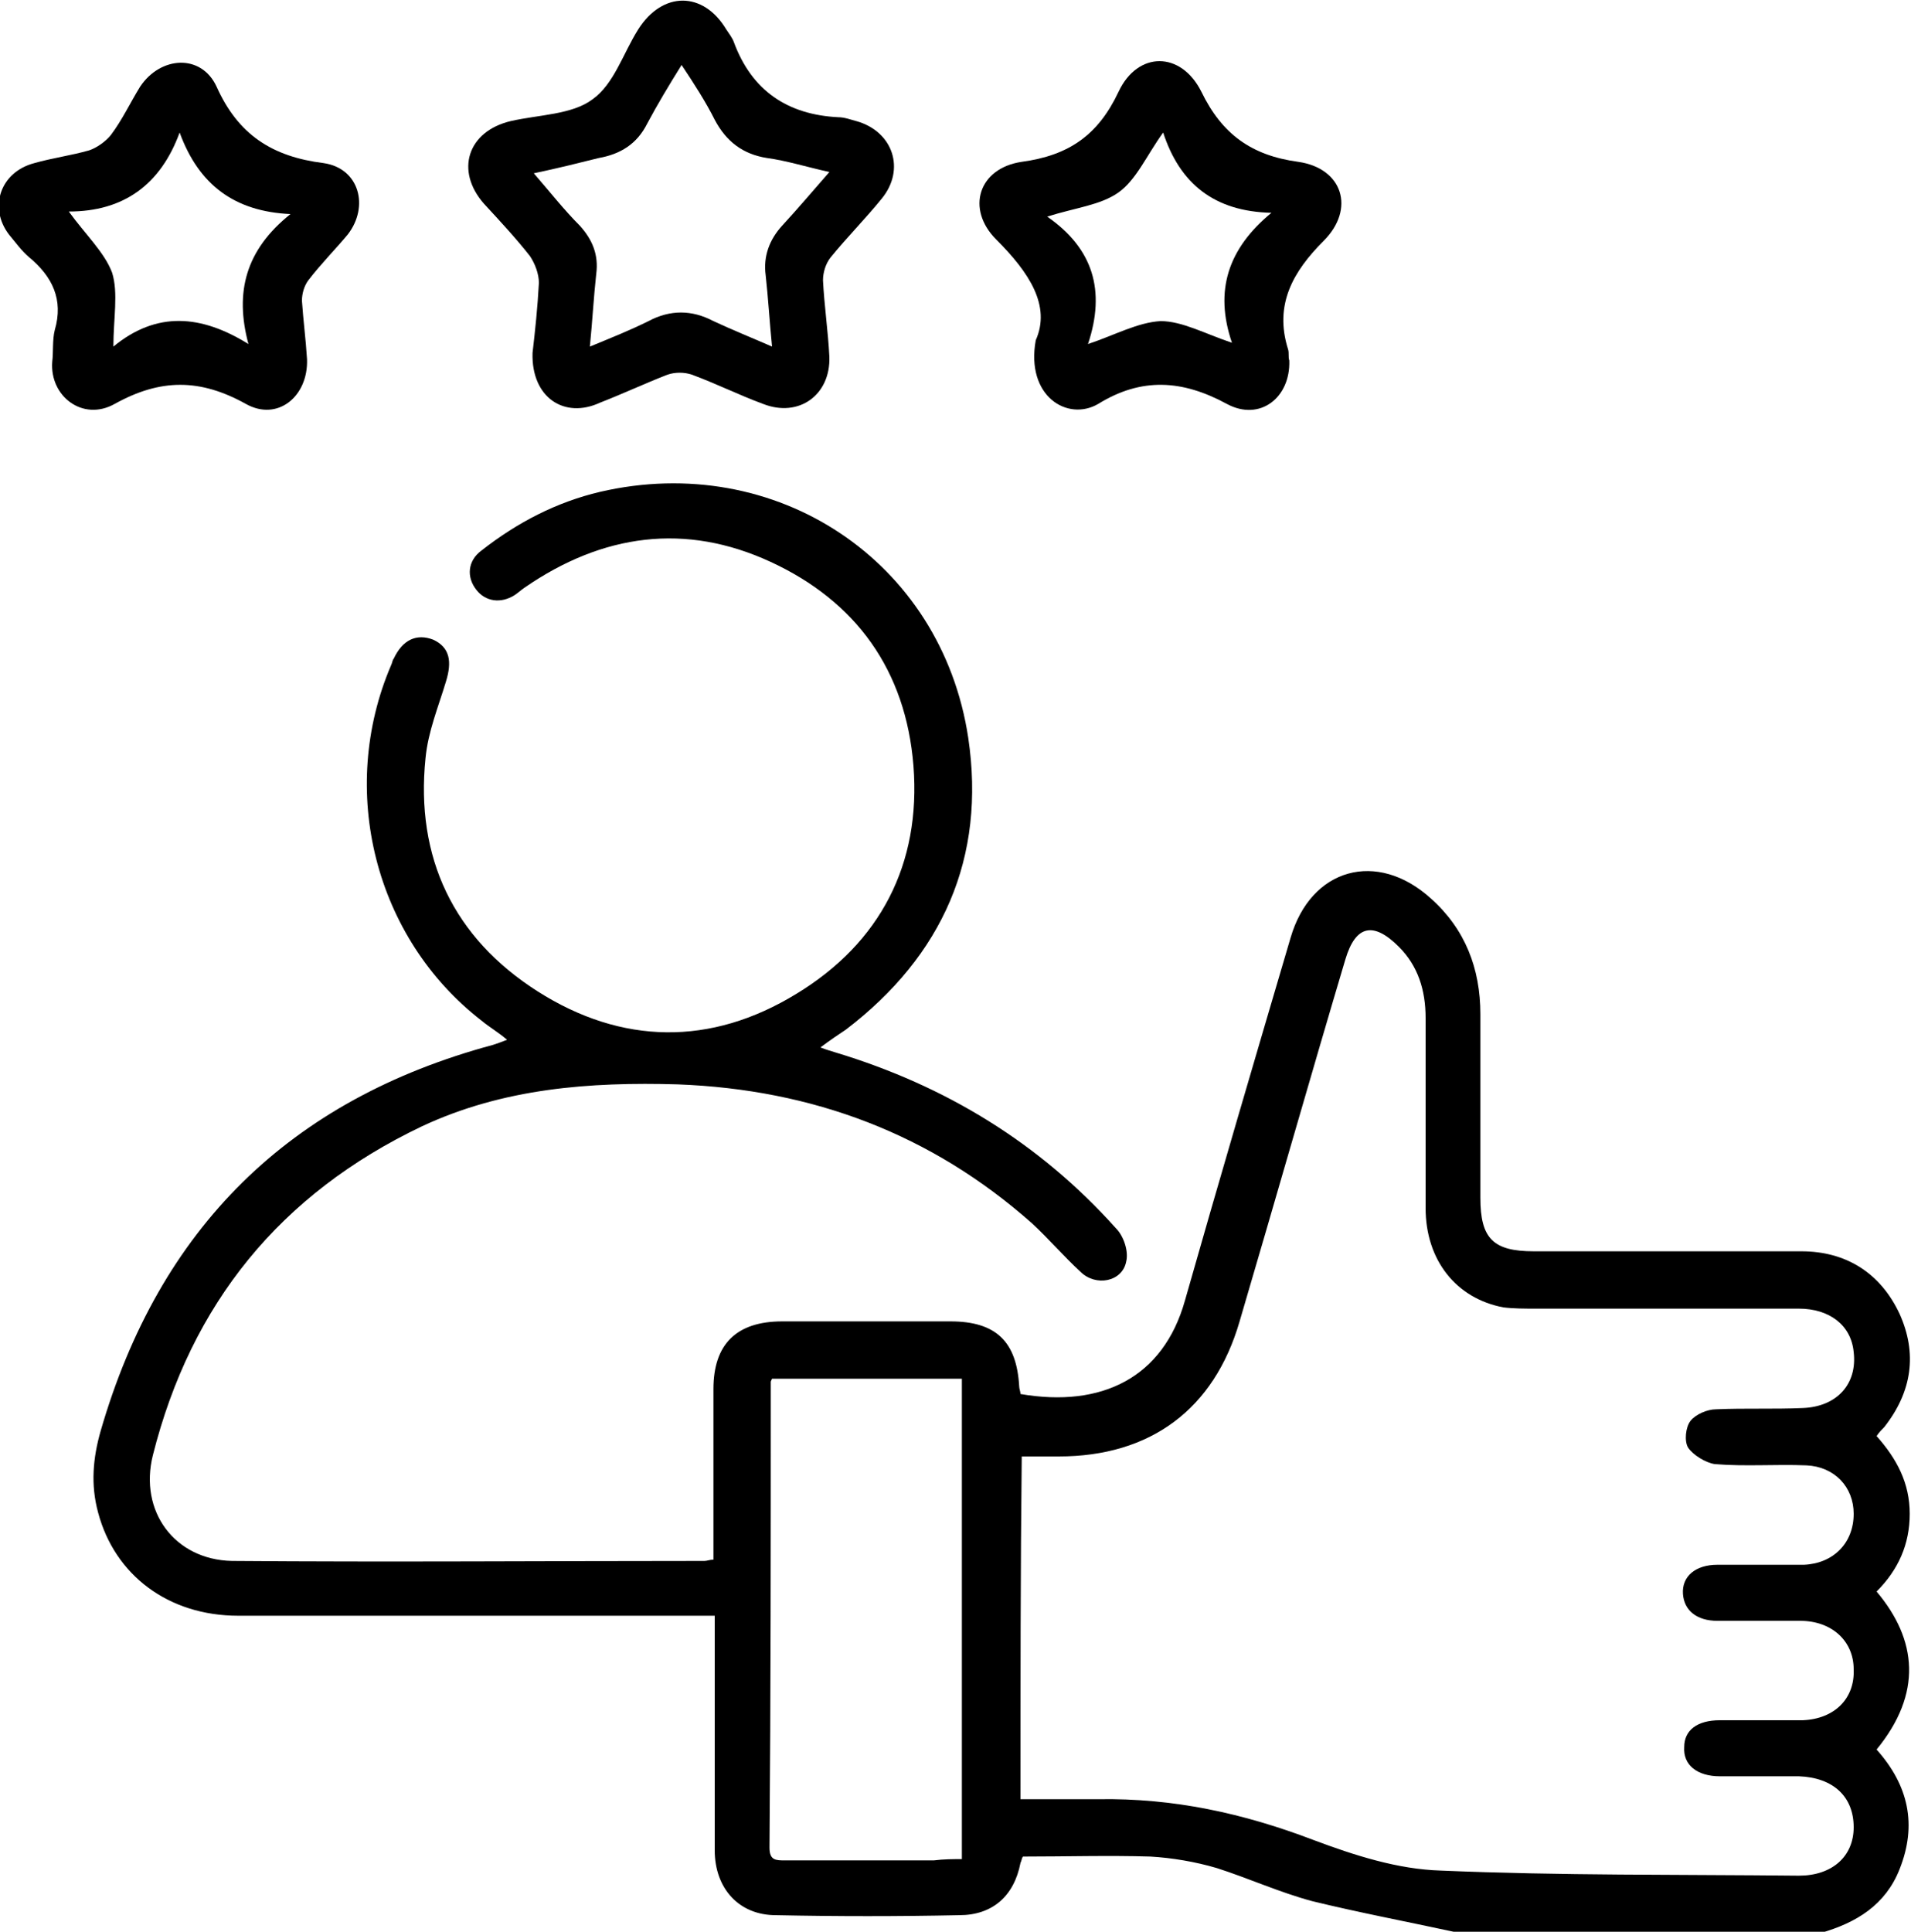 <?xml version="1.0" encoding="utf-8"?>
<!-- Generator: Adobe Illustrator 23.0.1, SVG Export Plug-In . SVG Version: 6.00 Build 0)  -->
<svg version="1.1" id="Layer_1" xmlns="http://www.w3.org/2000/svg" xmlns:xlink="http://www.w3.org/1999/xlink" x="0px" y="0px"
	 viewBox="0 0 150 151.6" style="enable-background:new 0 0 150 151.6;" xml:space="preserve">
<path d="M114.1,151.6c-3.7-0.8-7.4-1.5-11.1-2.4c-2.6-0.7-5-1.8-7.5-2.6c-1.7-0.5-3.5-0.8-5.2-0.9c-3.3-0.1-6.6,0-10,0
	c-0.1,0.1-0.1,0.3-0.2,0.5c-0.5,2.6-2.2,4.1-4.8,4.1c-4.8,0.1-9.6,0.1-14.4,0c-2.9,0-4.8-2.1-4.8-5.1c0-5.5,0-11,0-16.6
	c0-0.5,0-1.1,0-1.8c-0.7,0-1.3,0-1.9,0c-11.8,0-23.7,0-35.5,0c-5.5,0-9.7-3.2-11-8.1c-0.6-2.2-0.4-4.3,0.2-6.4
	C12.5,96.4,22.7,86.3,38.7,82c0.3-0.1,0.6-0.2,1.1-0.4c-0.7-0.6-1.4-1-2-1.5c-8.4-6.5-11.3-18.1-7.1-27.9c0.1-0.2,0.1-0.4,0.2-0.5
	c0.7-1.5,1.8-2,3.1-1.5c1.3,0.6,1.5,1.7,1,3.3c-0.6,2-1.4,3.9-1.6,6c-0.8,7.8,2.2,14.1,8.8,18.3c6.6,4.2,13.6,4.3,20.3,0.2
	c6.6-4,9.8-10.2,9.2-17.9c-0.6-7.5-4.5-12.9-11.2-16c-6.7-3.1-13.2-2.2-19.3,2c-0.3,0.2-0.5,0.4-0.8,0.6c-1.1,0.7-2.3,0.5-3-0.4
	c-0.8-1-0.7-2.3,0.4-3.1c2.8-2.2,5.9-3.8,9.3-4.6C60.9,35.4,73.9,44,76,57.9c1.4,9.4-2,17.1-9.6,22.9c-0.6,0.4-1.2,0.8-2,1.4
	c0.5,0.2,0.9,0.3,1.2,0.4c8.6,2.6,16,7.1,22,13.8c0.6,0.6,1,1.8,0.8,2.6c-0.3,1.6-2.4,2-3.6,0.8c-1.3-1.2-2.5-2.6-3.8-3.8
	c-7.9-7-17.2-10.5-27.8-10.9c-6.9-0.2-13.7,0.3-20.1,3.3C22,93.7,15,102.3,12,114.2c-1.1,4.4,1.7,8.2,6.2,8.3
	c12.4,0.1,24.8,0,37.1,0c0.2,0,0.4-0.1,0.7-0.1c0-1.6,0-3.1,0-4.7c0-2.9,0-5.8,0-8.7c0-3.5,1.8-5.3,5.4-5.3c4.4,0,8.8,0,13.2,0
	c3.6,0,5.2,1.6,5.4,5.1c0,0.2,0.1,0.4,0.1,0.6c6.4,1.1,11.2-1.3,12.9-7.3c2.7-9.5,5.5-19,8.3-28.5c1.6-5.5,6.8-6.9,11-3.1
	c2.7,2.4,3.9,5.5,3.9,9.1c0,4.8,0,9.6,0,14.4c0,3.2,1,4.2,4.2,4.2c7,0,14,0,21,0c3.5,0,6.2,1.7,7.7,4.9c1.4,3.1,1,6.1-1.2,8.9
	c-0.2,0.2-0.4,0.4-0.6,0.7c1.6,1.8,2.6,3.7,2.6,6.1c0,2.4-0.9,4.4-2.6,6.1c3.2,3.8,3.6,8,0,12.4c2.5,2.8,3.2,5.9,1.8,9.4
	c-1.1,2.8-3.4,4.2-6.2,5C133.4,151.6,123.7,151.6,114.1,151.6z M80.1,141.2c2.1,0,4.1,0,6.1,0c5.9-0.1,11.4,1.1,16.9,3.2
	c3.2,1.2,6.6,2.3,10,2.4c9.4,0.4,18.7,0.3,28.1,0.4c2.6,0,4.3-1.5,4.3-3.8c0-2.4-1.6-3.9-4.3-4c-2.1,0-4.1,0-6.2,0
	c-1.8,0-2.9-0.9-2.8-2.3c0-1.3,1-2.1,2.8-2.1c2.2,0,4.3,0,6.5,0c2.5-0.1,4.1-1.7,4-4c0-2.2-1.7-3.8-4.2-3.8c-2.2,0-4.3,0-6.5,0
	c-1.6,0-2.6-0.8-2.7-2.1c-0.1-1.4,1-2.3,2.7-2.3c2.3,0,4.5,0,6.8,0c2.3-0.1,3.9-1.7,3.9-4c0-2.1-1.5-3.7-3.7-3.8
	c-2.4-0.1-4.8,0.1-7.2-0.1c-0.7-0.1-1.7-0.7-2.1-1.3c-0.3-0.5-0.2-1.6,0.2-2.1c0.4-0.5,1.3-0.9,2-0.9c2.3-0.1,4.5,0,6.8-0.1
	c2.7-0.1,4.3-1.9,4-4.4c-0.2-2.1-1.9-3.4-4.3-3.4c-6.9,0-13.8,0-20.7,0c-0.8,0-1.7,0-2.5-0.1c-3.7-0.7-6.1-3.7-6.1-7.8
	c0-5,0-10,0-14.9c0-2.2-0.6-4.1-2.1-5.6c-2-2-3.4-1.7-4.2,1c-2.8,9.4-5.5,18.9-8.3,28.4c-2,6.9-7,10.6-14.2,10.6c-1,0-1.9,0-2.9,0
	C80.1,123.1,80.1,132,80.1,141.2z M75.5,145.9c0-12.7,0-25.2,0-37.7c-5,0-10,0-14.9,0c-0.1,0.2-0.1,0.2-0.1,0.3
	c0,12.2,0,24.3-0.1,36.5c0,1,0.5,1,1.2,1c3.9,0,7.8,0,11.7,0C74.1,145.9,74.8,145.9,75.5,145.9z"/>
<path d="M41.8,27.7c0.2-1.7,0.4-3.6,0.5-5.5c0-0.7-0.3-1.5-0.7-2.1c-1.1-1.4-2.4-2.8-3.6-4.1c-2.3-2.6-1.3-5.7,2.1-6.5
	C42.3,9,44.9,9,46.5,7.8c1.7-1.2,2.4-3.6,3.6-5.5c1.9-3,5.1-3,6.9,0c0.2,0.3,0.5,0.7,0.6,1C59,7.1,61.8,9,65.8,9.2
	c0.5,0,1,0.2,1.4,0.3c2.9,0.8,3.9,3.8,2,6.1c-1.3,1.6-2.7,3-4,4.6c-0.4,0.5-0.6,1.2-0.6,1.8c0.1,2,0.4,4,0.5,6
	c0.1,3-2.4,4.8-5.2,3.7c-1.9-0.7-3.7-1.6-5.6-2.3c-0.6-0.2-1.3-0.2-1.9,0c-1.8,0.7-3.5,1.5-5.3,2.2C44.3,32.9,41.7,31.2,41.8,27.7z
	 M41.9,13.6c1.3,1.5,2.4,2.9,3.6,4.1c1,1.1,1.5,2.3,1.3,3.8c-0.2,1.8-0.3,3.7-0.5,5.7c1.7-0.7,3.2-1.3,4.6-2c1.7-0.9,3.4-0.9,5.1,0
	c1.5,0.7,3,1.3,4.6,2c-0.2-2-0.3-3.8-0.5-5.6c-0.2-1.5,0.3-2.8,1.3-3.9c1.2-1.3,2.3-2.6,3.7-4.2c-1.8-0.4-3.4-0.9-4.9-1.1
	c-1.9-0.3-3.2-1.3-4.1-3c-0.7-1.4-1.6-2.8-2.6-4.3c-1,1.6-1.9,3.1-2.7,4.6c-0.8,1.6-2.1,2.4-3.8,2.7C45.4,12.8,43.8,13.2,41.9,13.6z
	"/>
<path d="M4.1,28.4c0.1-0.8,0-1.7,0.2-2.5c0.7-2.4-0.2-4.2-2-5.7c-0.6-0.5-1.1-1.2-1.6-1.8c-1.6-2.1-0.7-4.9,2-5.6
	c1.4-0.4,2.9-0.6,4.3-1c0.6-0.2,1.3-0.7,1.7-1.2c0.9-1.2,1.5-2.5,2.3-3.8c1.6-2.4,4.8-2.6,6,0c1.7,3.8,4.4,5.5,8.4,6
	c2.8,0.4,3.6,3.4,1.9,5.6c-1,1.2-2.1,2.3-3.1,3.6c-0.3,0.4-0.5,1-0.5,1.6c0.1,1.5,0.3,3,0.4,4.6c0.1,2.9-2.3,4.9-4.8,3.5
	c-3.6-2-6.7-2-10.3,0C6.5,33.1,3.9,31.1,4.1,28.4z M22.8,16.8c-4.4-0.2-7.2-2.3-8.7-6.4c-1.5,4.1-4.4,6.2-8.7,6.2
	c1.3,1.8,2.8,3.2,3.4,4.8c0.5,1.6,0.1,3.6,0.1,5.8c3.4-2.8,6.9-2.5,10.6-0.2C18.4,22.9,19.3,19.6,22.8,16.8z"/>
<path d="M81.3,26.7c1.2-2.7-0.5-5.3-3.1-7.9c-2.4-2.4-1.4-5.6,2-6.1c3.7-0.5,6-2.1,7.6-5.5c1.5-3.2,4.9-3.2,6.5,0
	c1.6,3.3,3.9,5,7.6,5.5c3.5,0.5,4.5,3.7,2,6.2c-2.4,2.4-3.9,5-2.8,8.5c0.1,0.3,0,0.6,0.1,0.9c0.1,2.9-2.3,4.8-4.9,3.4
	c-3.5-1.9-6.7-2.1-10.1,0C83.8,33.1,80.5,31.1,81.3,26.7z M85.4,27c2.1-0.7,3.9-1.7,5.7-1.8c1.7,0,3.5,1,5.6,1.7
	c-1.4-4.1-0.3-7.4,3.1-10.2c-4.5-0.1-7.2-2.3-8.5-6.3c-1.3,1.8-2.1,3.7-3.5,4.7c-1.4,1-3.4,1.2-5.6,1.9C85.8,19.5,86.8,22.8,85.4,27
	z"/>
</svg>
